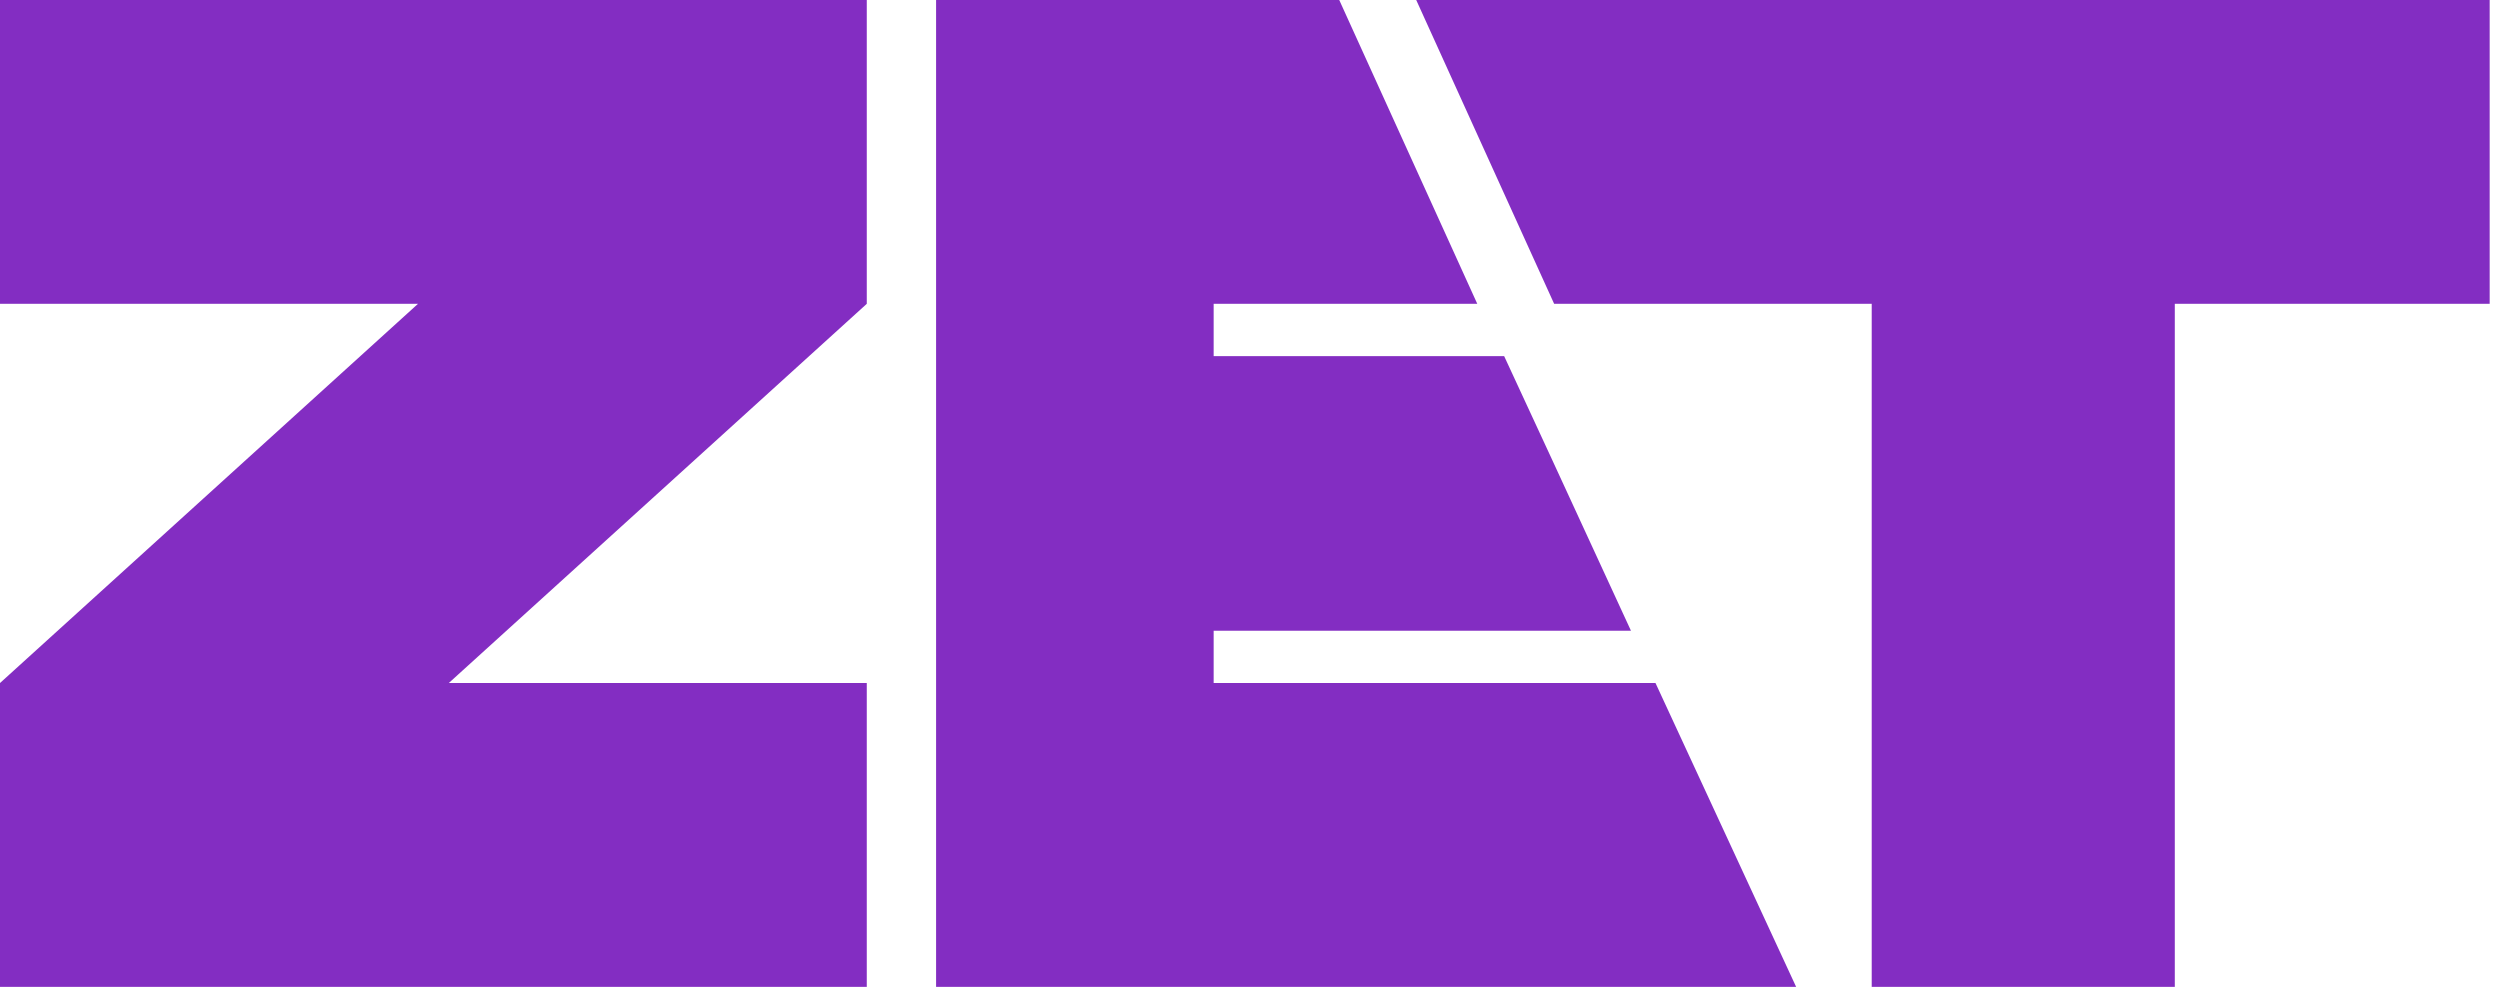 <svg width="76" height="30" viewBox="0 0 76 30" fill="none" xmlns="http://www.w3.org/2000/svg">
<path d="M75.686 0H43.053L47.246 9.236H56.9V30H66.114V9.236H75.686V0Z" fill="#832DC2"/>
<path d="M26.35 0H0V9.236H12.707L0 20.764V30H26.35V20.764H13.643L26.35 9.236V0Z" fill="#832DC2"/>
<path d="M50.327 20.764H36.895V19.174H49.581L47.185 13.977L45.726 10.826H36.895V9.236H44.909L40.713 0H36.895H28.457V9.236V10.826V19.174V20.764V30H36.895H54.602L50.327 20.764Z" fill="#832DC2"/>
</svg>
